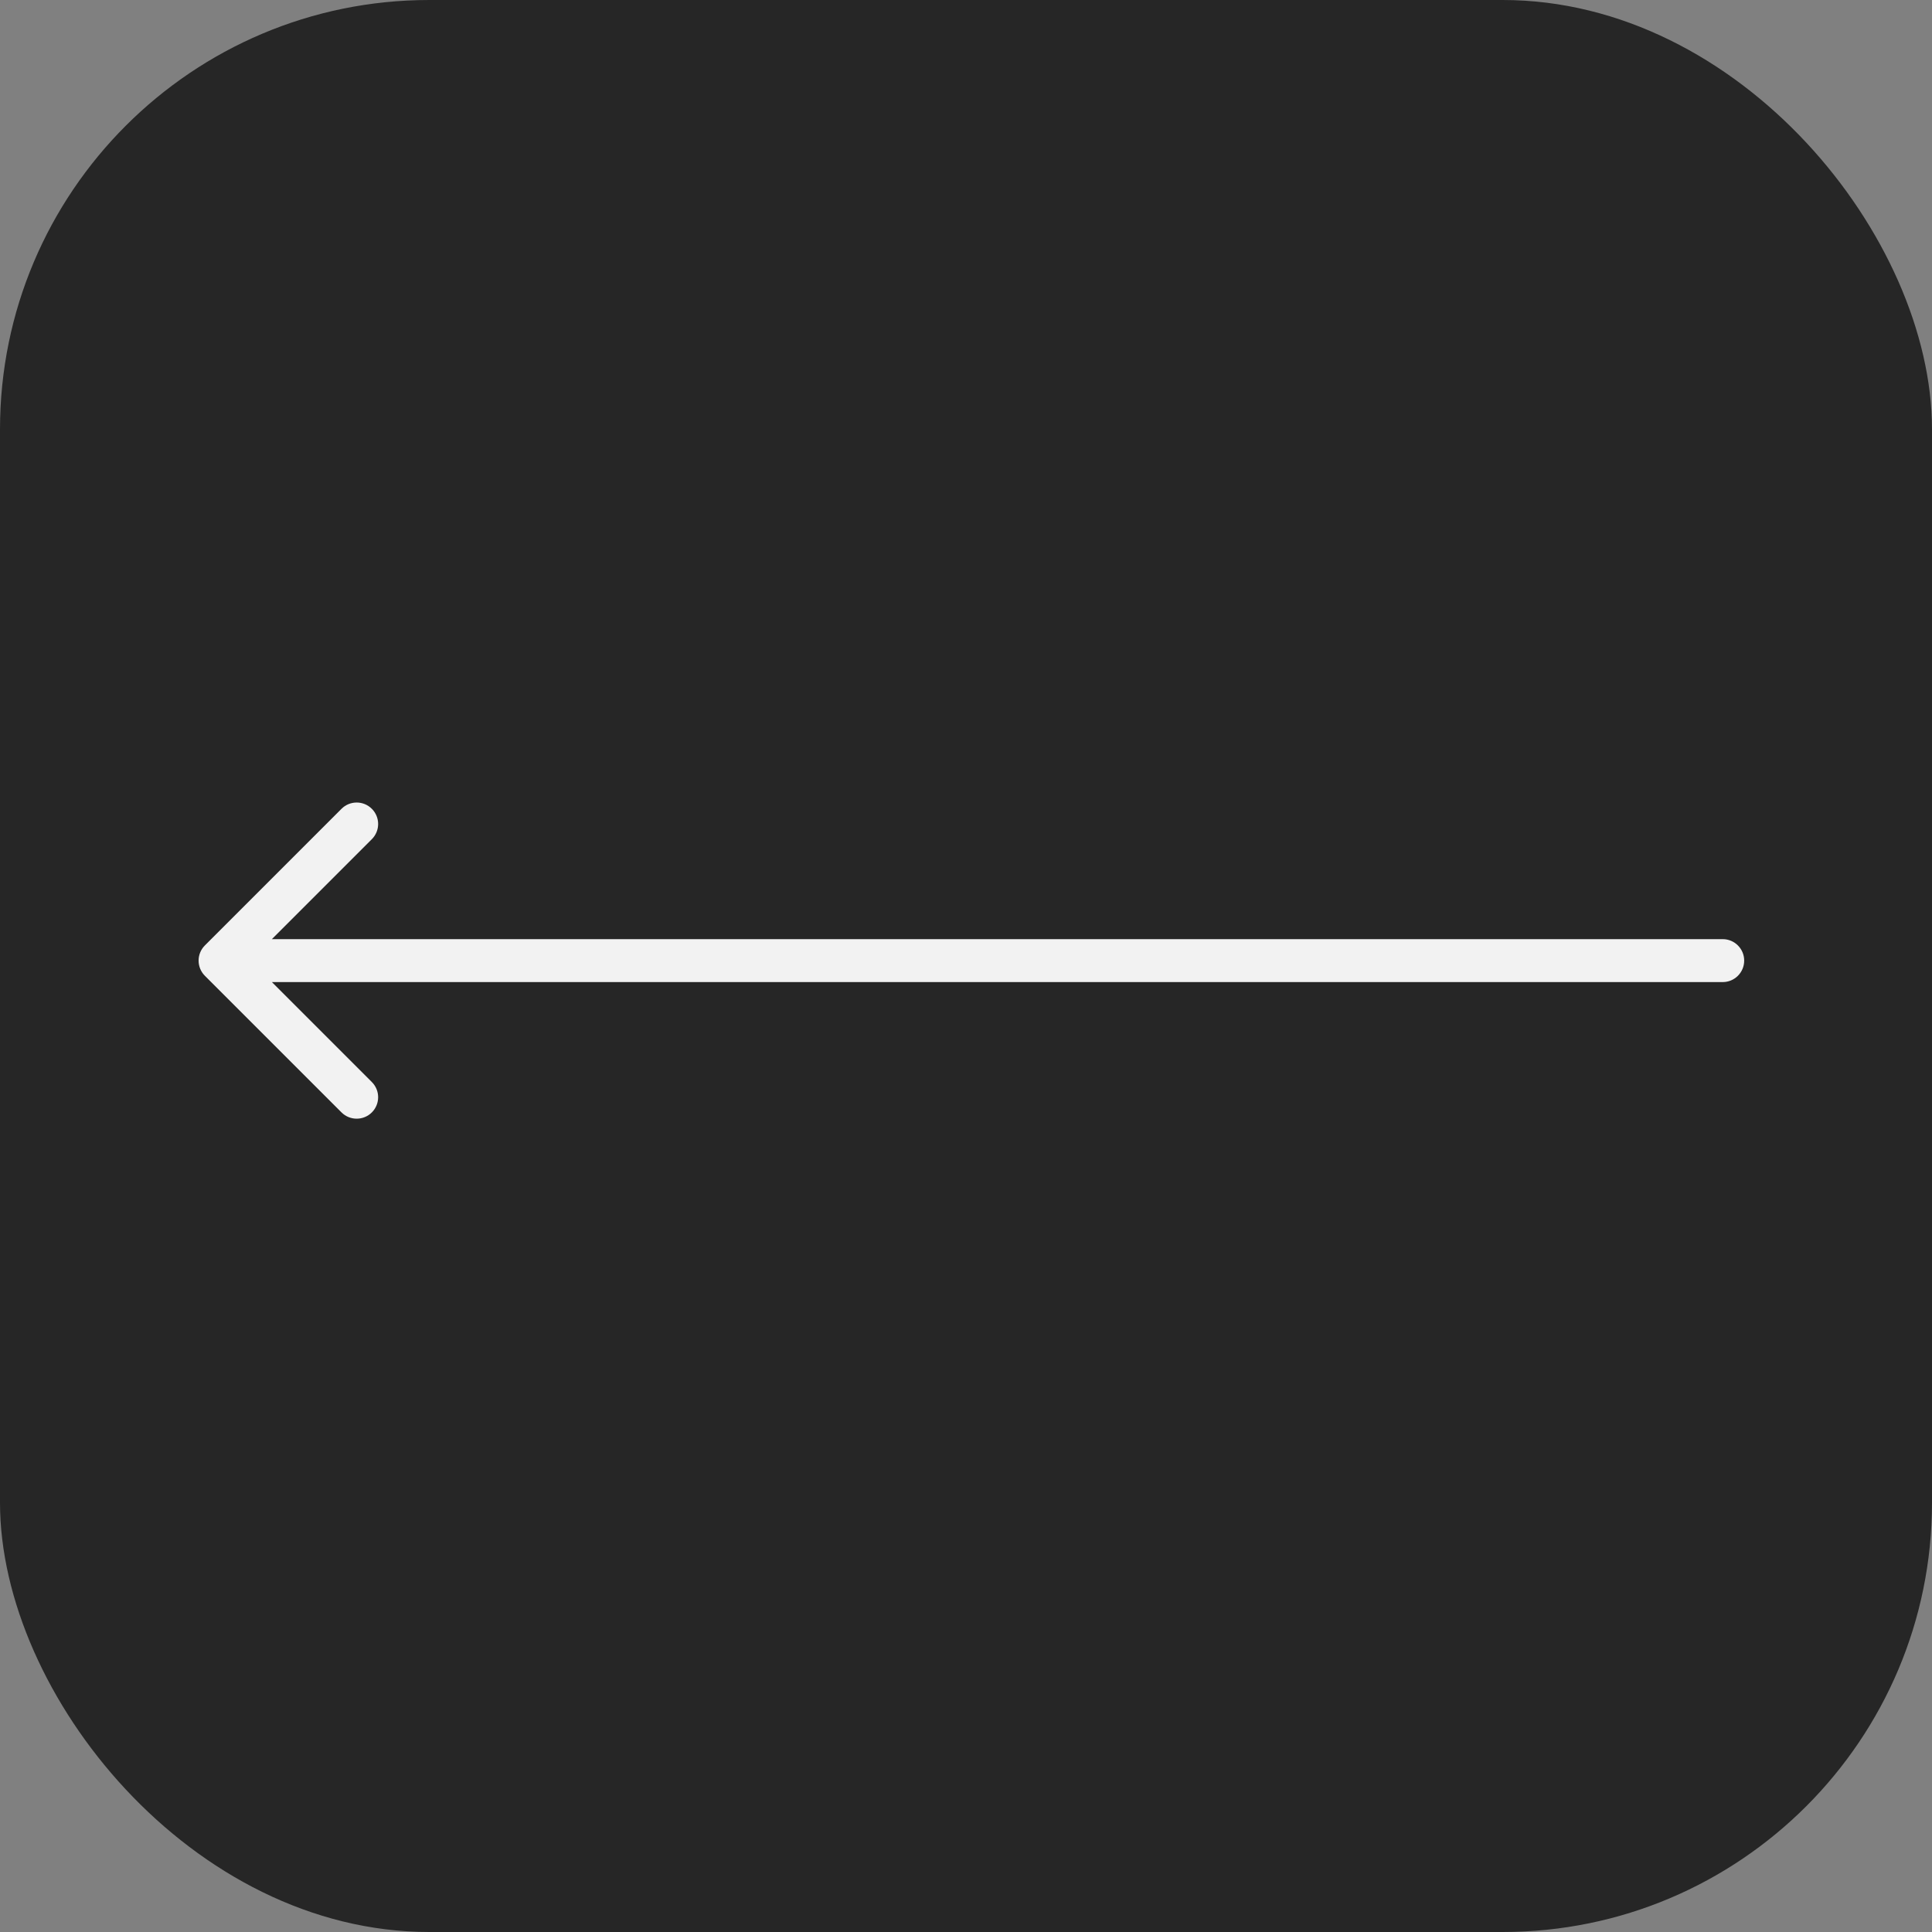 <?xml version="1.0" encoding="UTF-8"?> <svg xmlns="http://www.w3.org/2000/svg" width="90" height="90" viewBox="0 0 90 90" fill="none"><rect x="0" y="0" width="90" height="90" fill="#808080" stroke="none"/> <rect width="90" height="90" rx="20" fill="#262626"></rect> <path d="M80.251 45.749C80.803 45.749 81.251 45.301 81.251 44.749C81.251 44.197 80.803 43.749 80.251 43.749V45.749ZM9.544 44.042C9.154 44.432 9.154 45.065 9.544 45.456L15.908 51.82C16.299 52.21 16.932 52.21 17.322 51.82C17.713 51.429 17.713 50.796 17.322 50.406L11.665 44.749L17.322 39.092C17.713 38.701 17.713 38.068 17.322 37.678C16.932 37.287 16.299 37.287 15.908 37.678L9.544 44.042ZM80.251 43.749L10.251 43.749V45.749L80.251 45.749V43.749Z" fill="#F2F2F2"></path> </svg> 